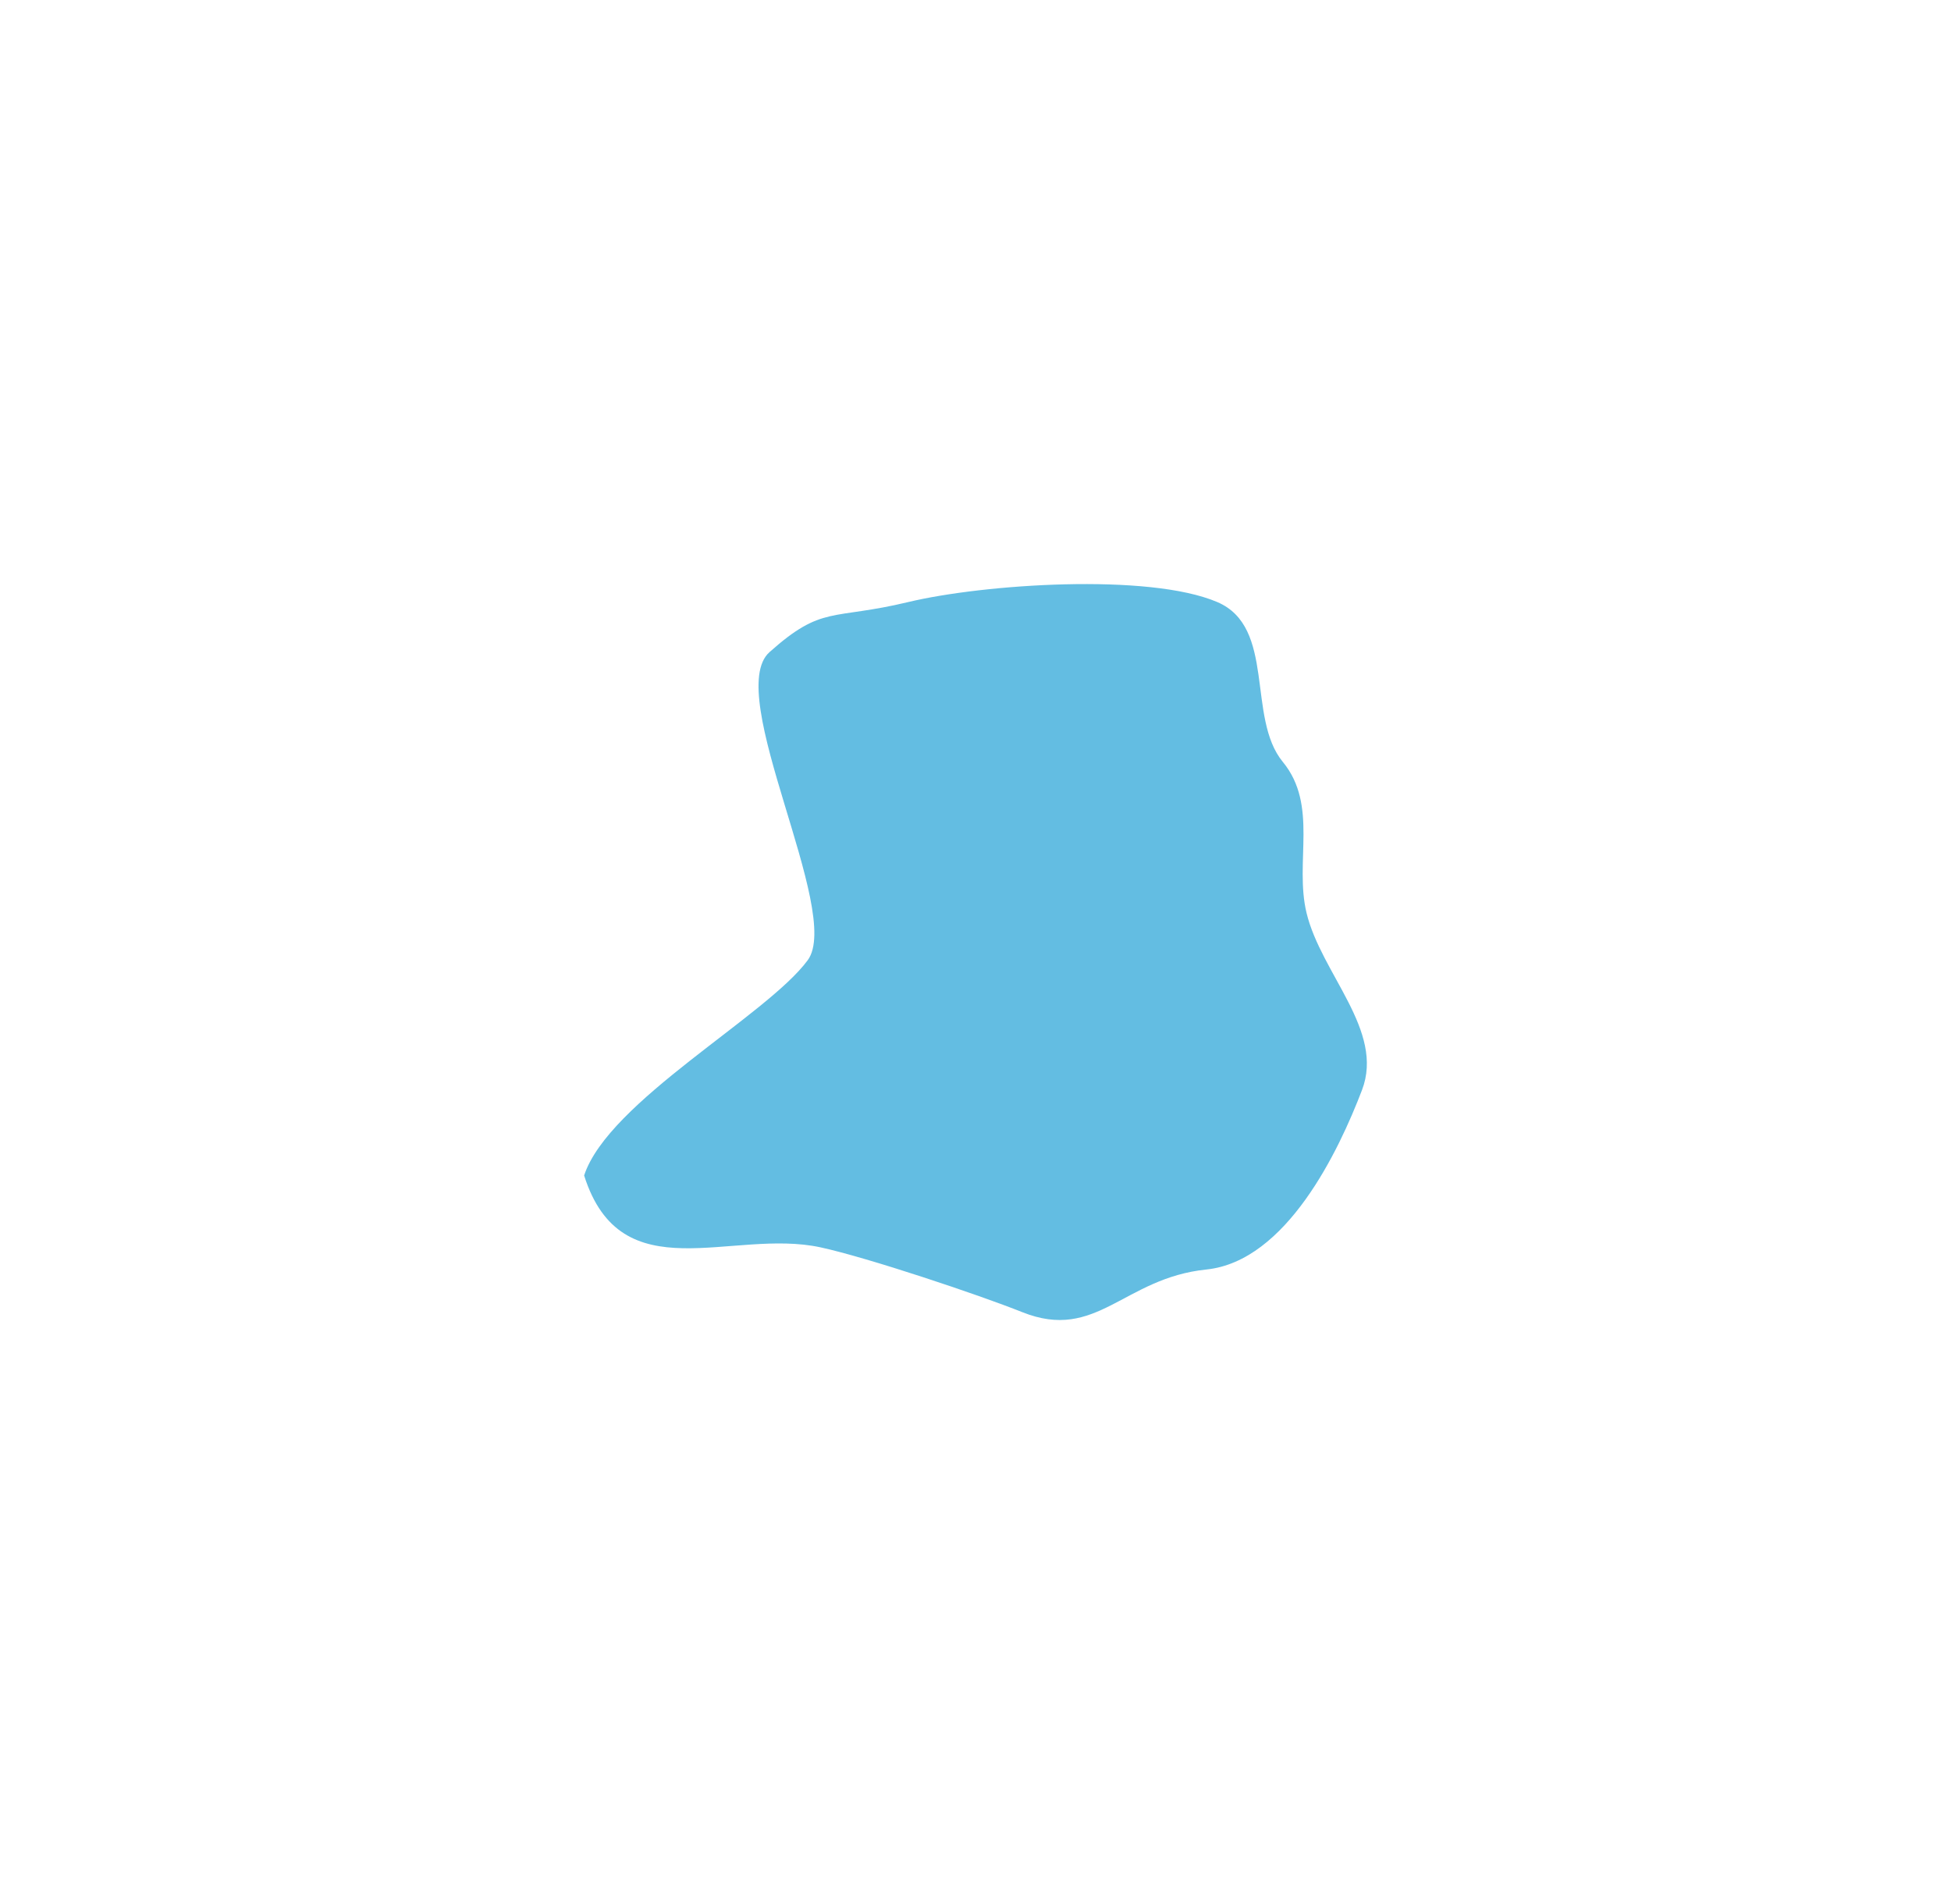 <?xml version="1.0" encoding="UTF-8"?> <svg xmlns="http://www.w3.org/2000/svg" width="334" height="326" viewBox="0 0 334 326" fill="none"> <g filter="url(#filter0_f_288_1154)"> <path d="M208.387 103.076C218.475 107.382 213.385 122.878 219.609 130.443C225.738 137.893 221.57 147.591 223.672 156.3C226.192 166.738 237.055 176.446 233.169 186.622C229.198 197.02 220.244 215.935 206.51 217.354C192.306 218.821 187.768 229.754 175.006 224.654C167.574 221.683 148.523 215.304 140.482 213.561C125.223 210.254 106.351 221.368 100 201.252C104.148 188.591 131.294 173.893 138.278 164.395C144.345 156.145 123.714 118.804 131.734 111.65C140.816 103.55 142.338 106.233 155.496 103.076C168.296 100.005 196.632 98.058 208.387 103.076Z" fill="#0093D0" fill-opacity="0.61"></path> </g> <defs> <filter id="filter0_f_288_1154" x="0" y="0" width="334" height="326" filterUnits="userSpaceOnUse" color-interpolation-filters="sRGB"> <feFlood flood-opacity="0" result="BackgroundImageFix"></feFlood> <feBlend mode="normal" in="SourceGraphic" in2="BackgroundImageFix" result="shape"></feBlend> <feGaussianBlur stdDeviation="50" result="effect1_foregroundBlur_288_1154"></feGaussianBlur> </filter> </defs> </svg> 